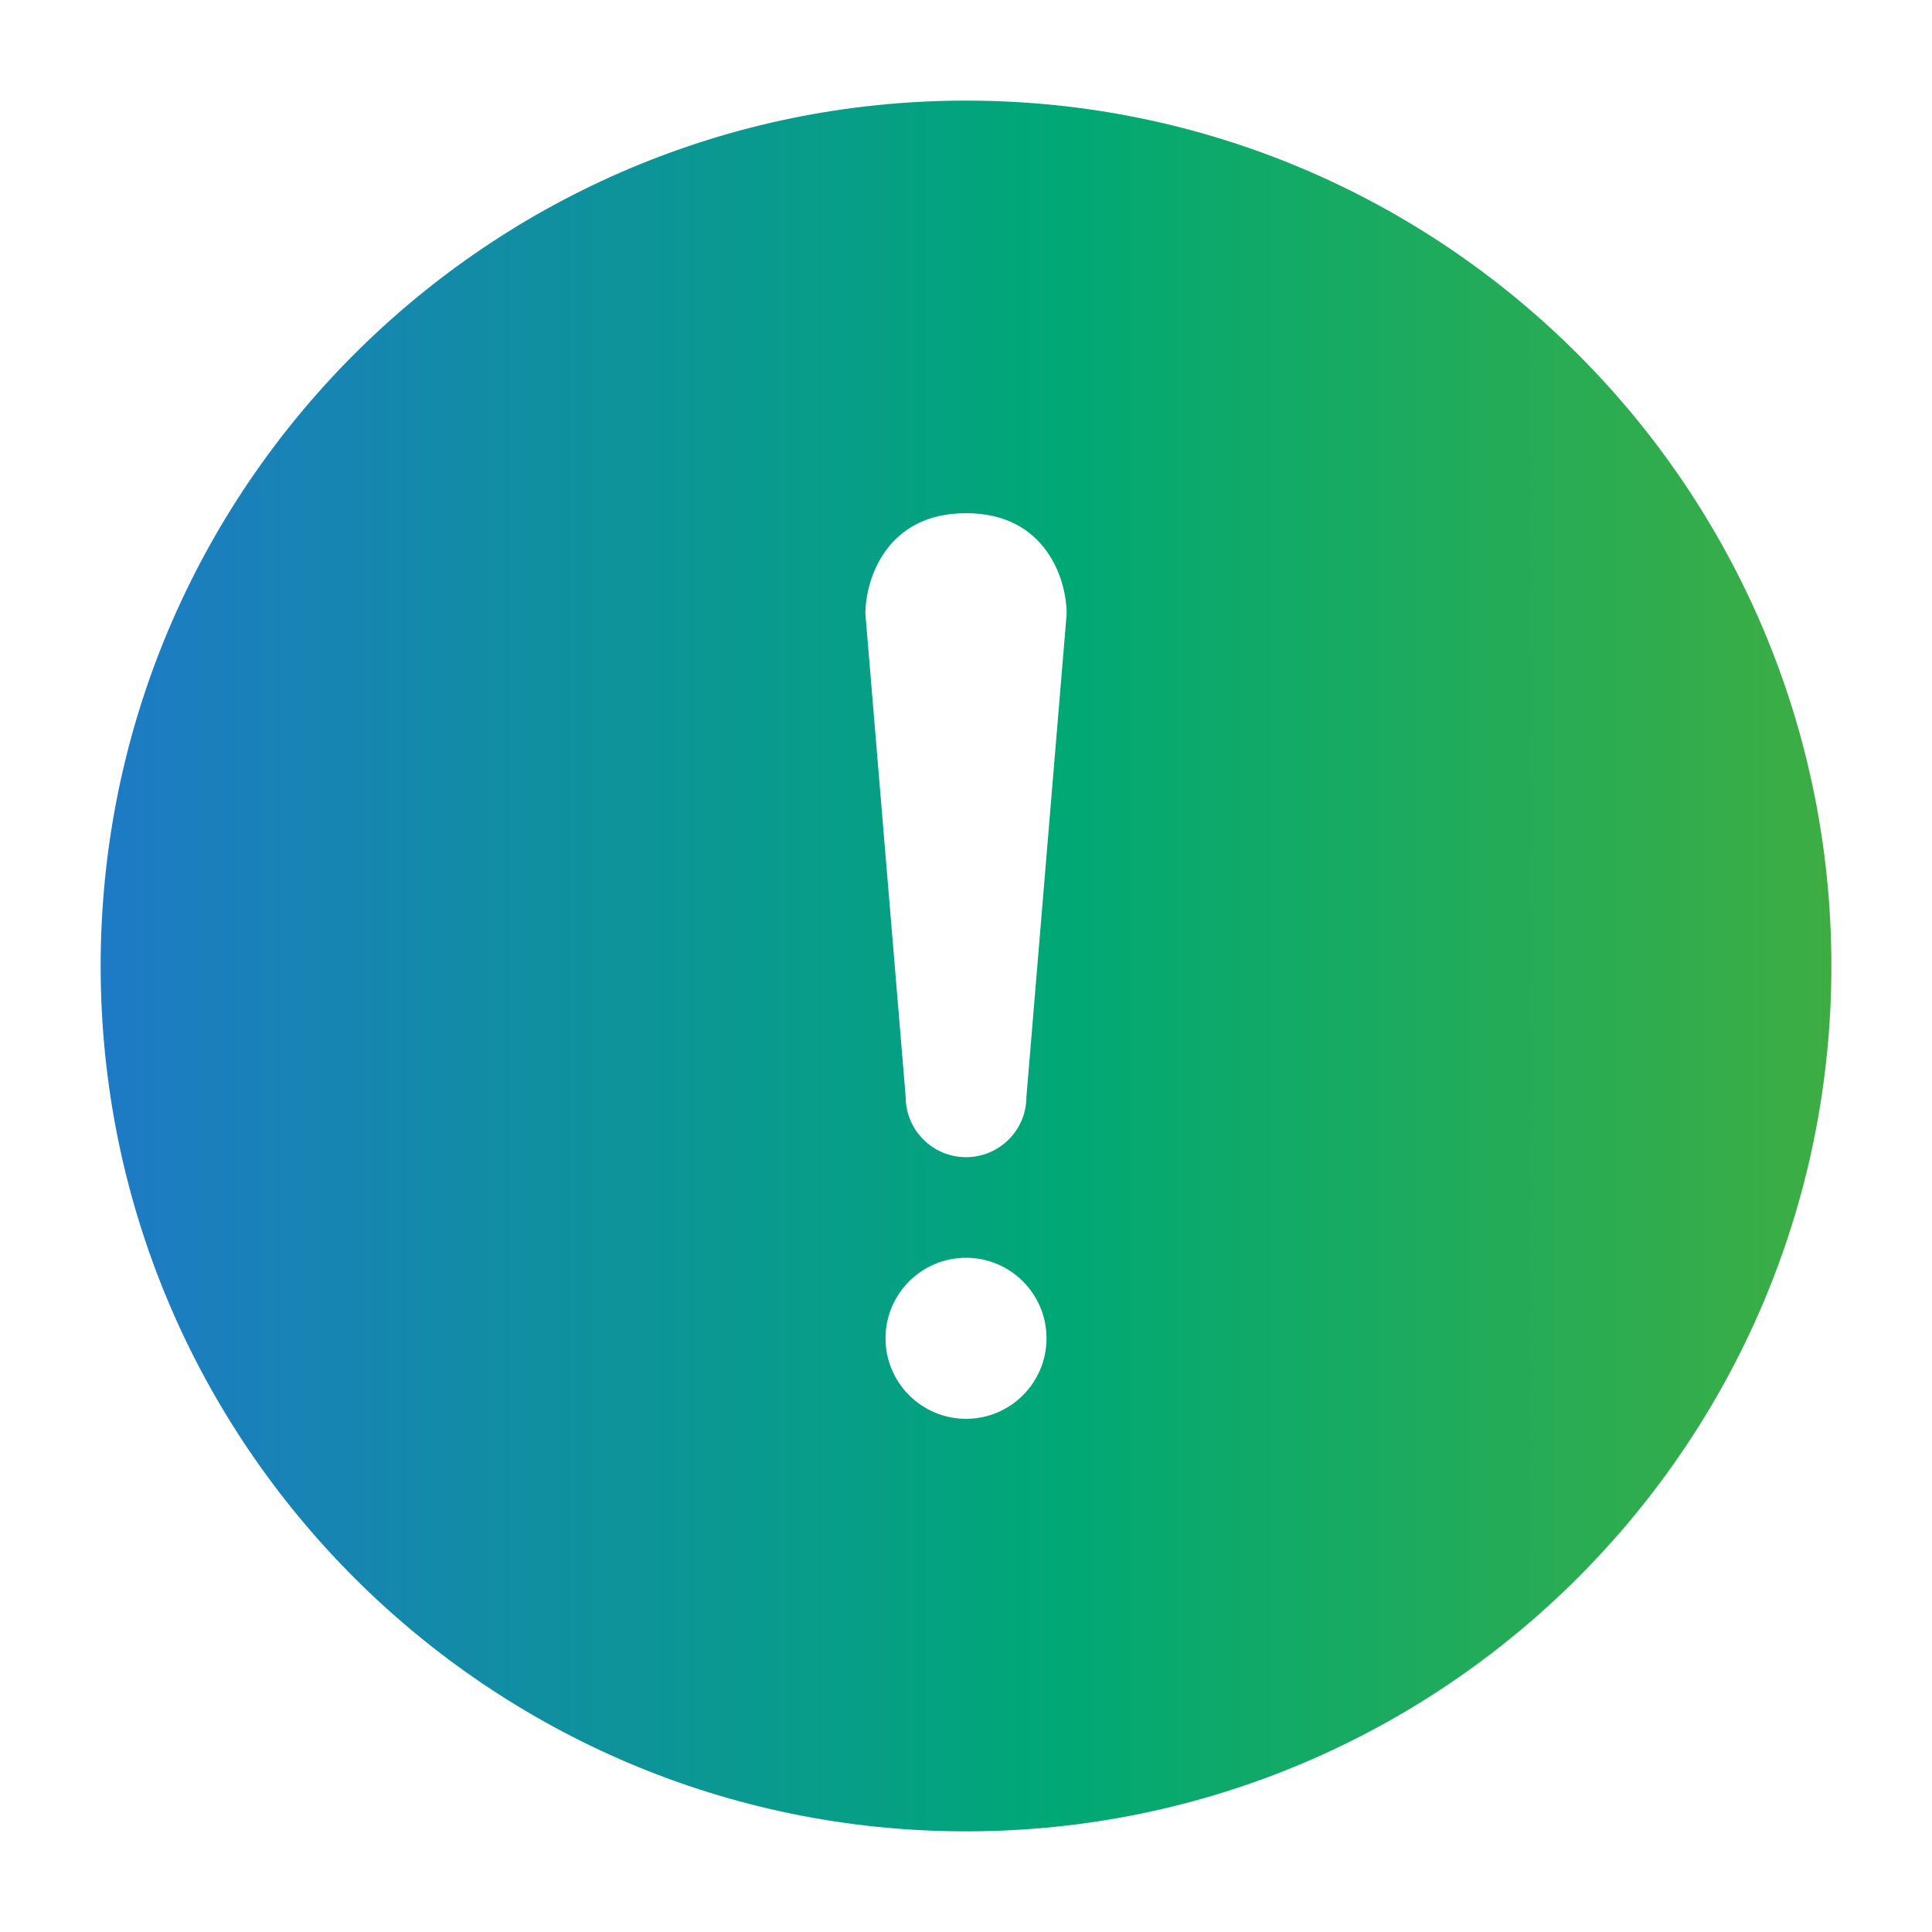 <svg width="40" height="40" viewBox="0 0 40 40" fill="none" xmlns="http://www.w3.org/2000/svg">
<path fill-rule="evenodd" clip-rule="evenodd" d="M20.001 2.083C29.889 2.083 37.917 10.111 37.917 20C37.917 29.888 29.889 37.916 20.001 37.916C10.112 37.916 2.084 29.888 2.084 20C2.084 10.111 10.112 2.083 20.001 2.083ZM17.917 12.708L18.751 22.708C18.751 23.398 19.311 23.958 20.001 23.958C20.691 23.958 21.251 23.398 21.251 22.708L22.084 12.708C22.084 12.018 21.667 10.625 20.001 10.625C18.334 10.625 17.917 12.018 17.917 12.708ZM20.001 26.041C19.081 26.041 18.334 26.788 18.334 27.708C18.334 28.628 19.081 29.375 20.001 29.375C20.921 29.375 21.667 28.628 21.667 27.708C21.667 26.788 20.921 26.041 20.001 26.041Z" fill="url(#paint0_linear_540_2329)"/>
<defs>
<linearGradient id="paint0_linear_540_2329" x1="-7.311" y1="20.003" x2="51.21" y2="20.003" gradientUnits="userSpaceOnUse">
<stop stop-color="#2C64EB"/>
<stop offset="0.5" stop-color="#00A875"/>
<stop offset="1" stop-color="#71B219"/>
</linearGradient>
</defs>
</svg>
